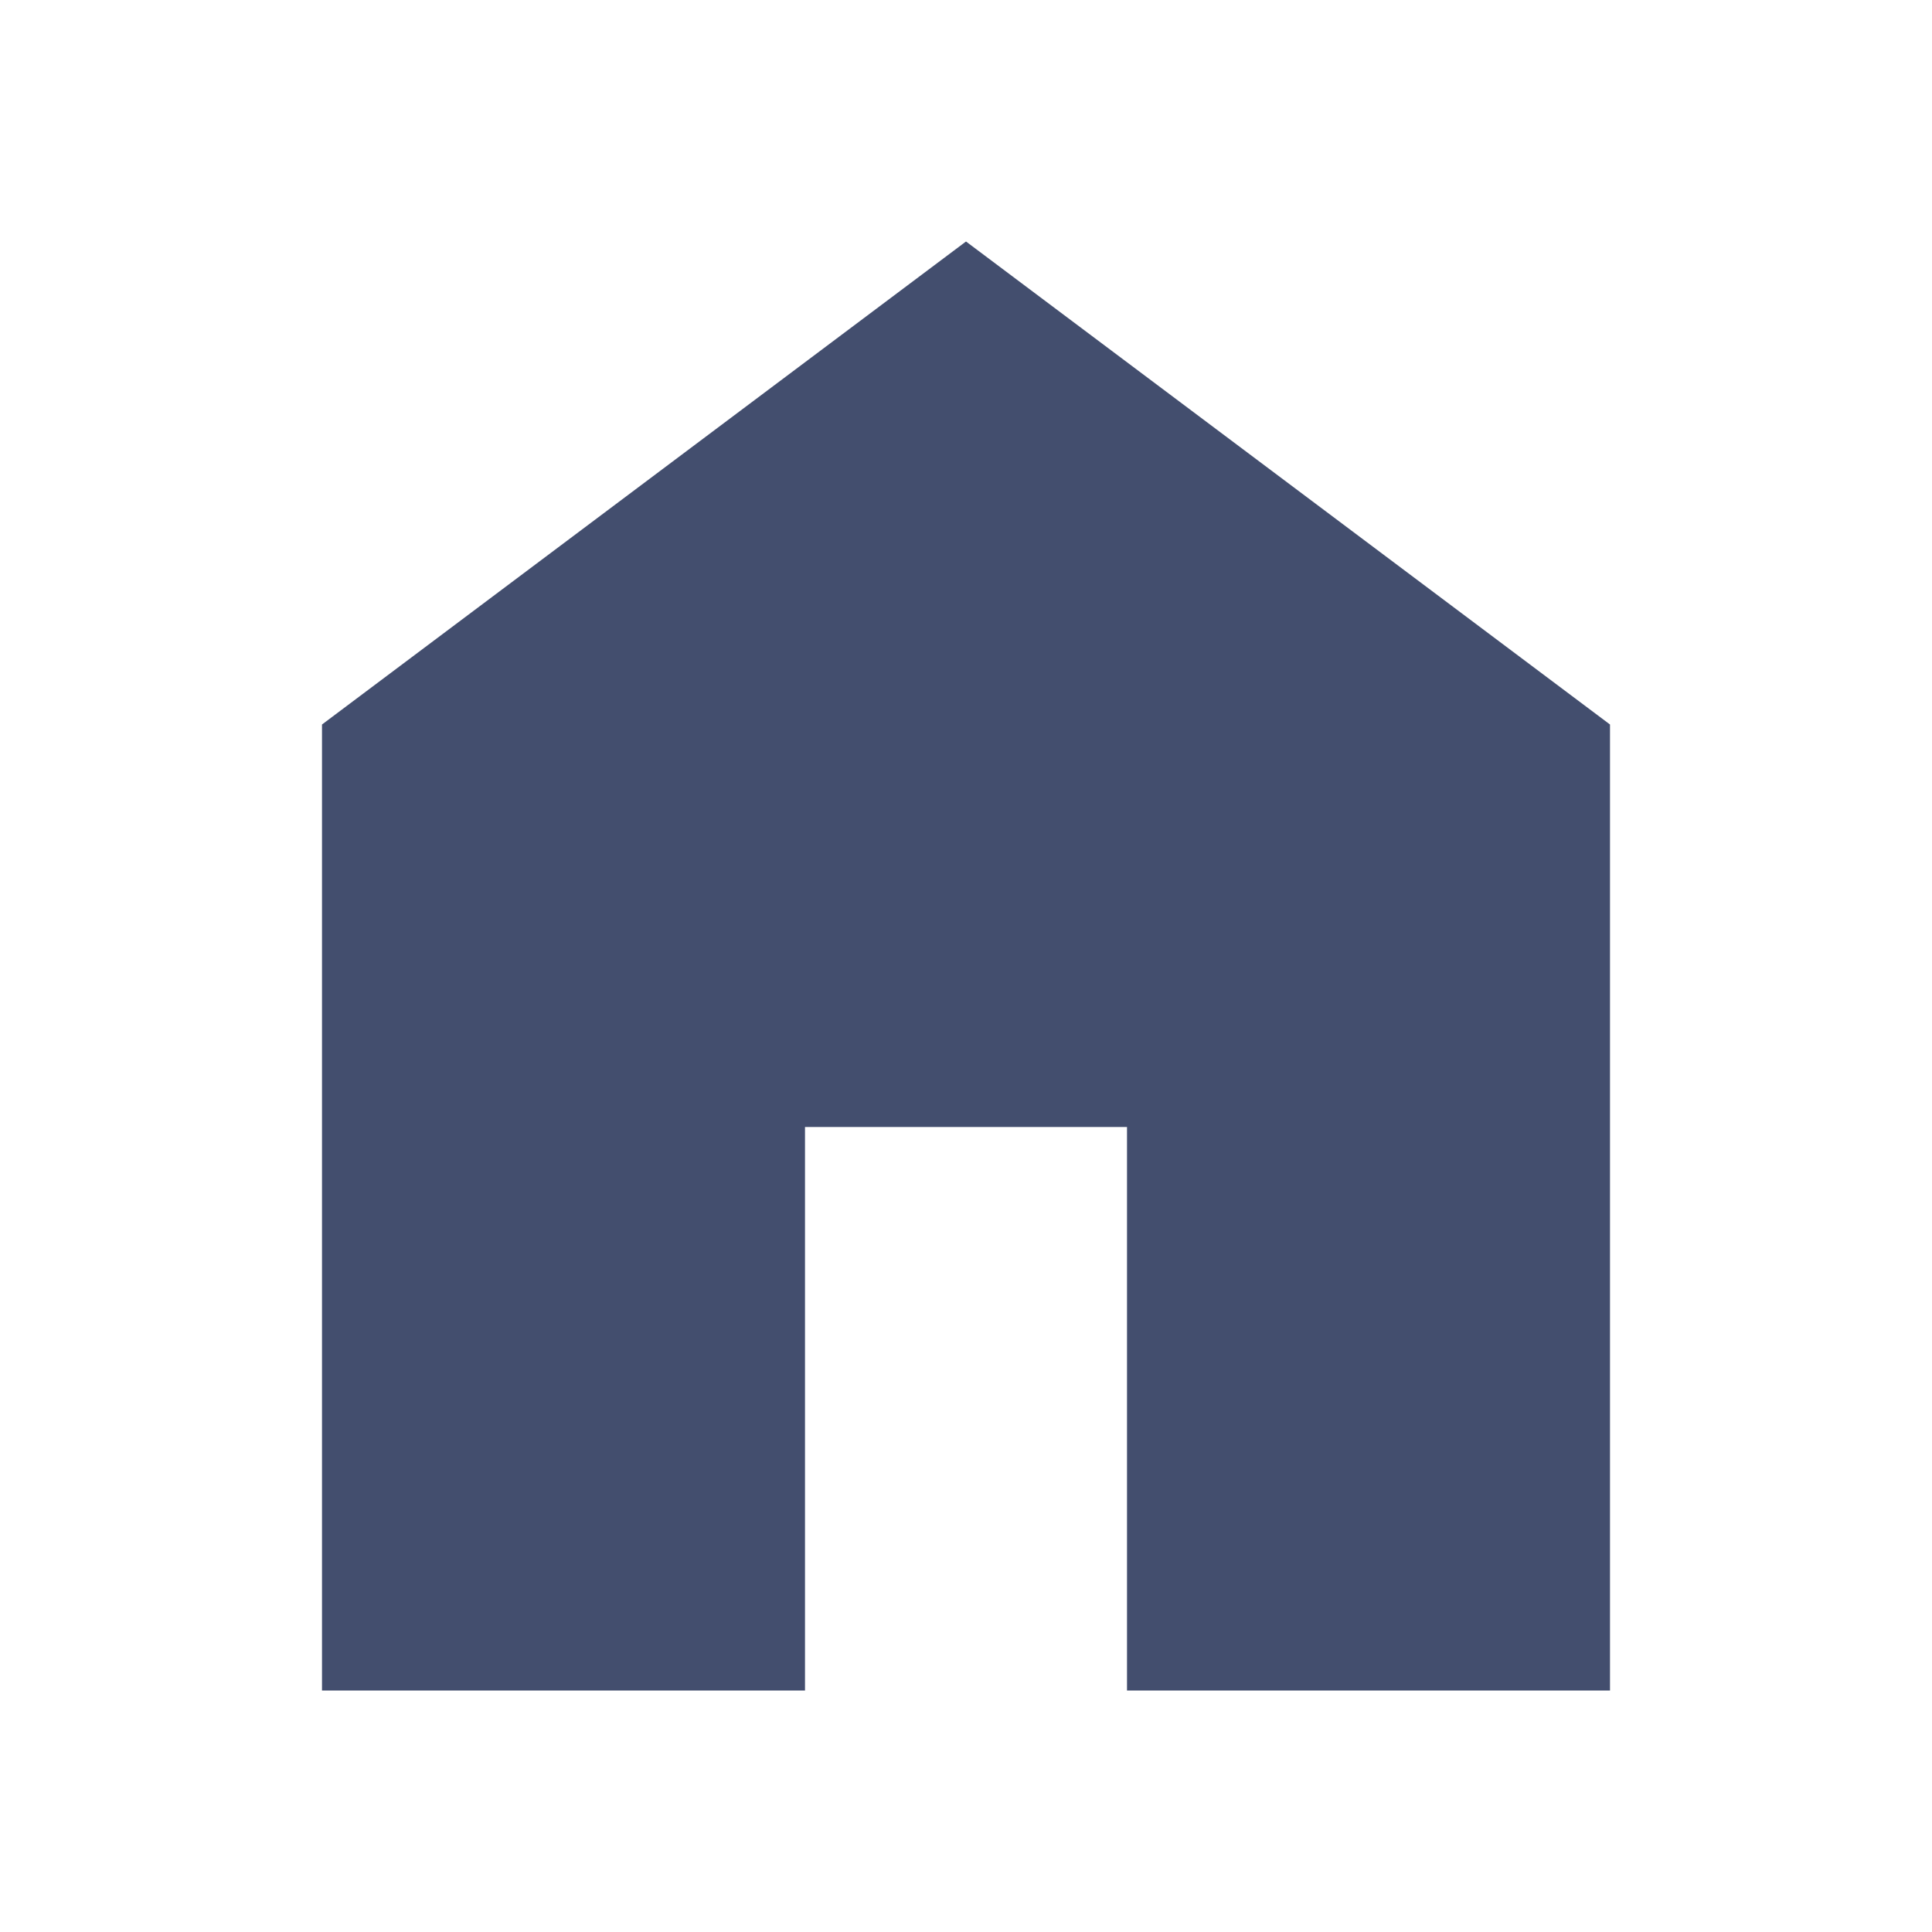 <?xml version="1.0" encoding="UTF-8"?> <svg xmlns="http://www.w3.org/2000/svg" width="24" height="24" viewBox="0 0 24 24" fill="none"> <path d="M4 21V9L12 3L20 9V21H14V14H10V21H4Z" fill="#434E6E"></path> </svg> 